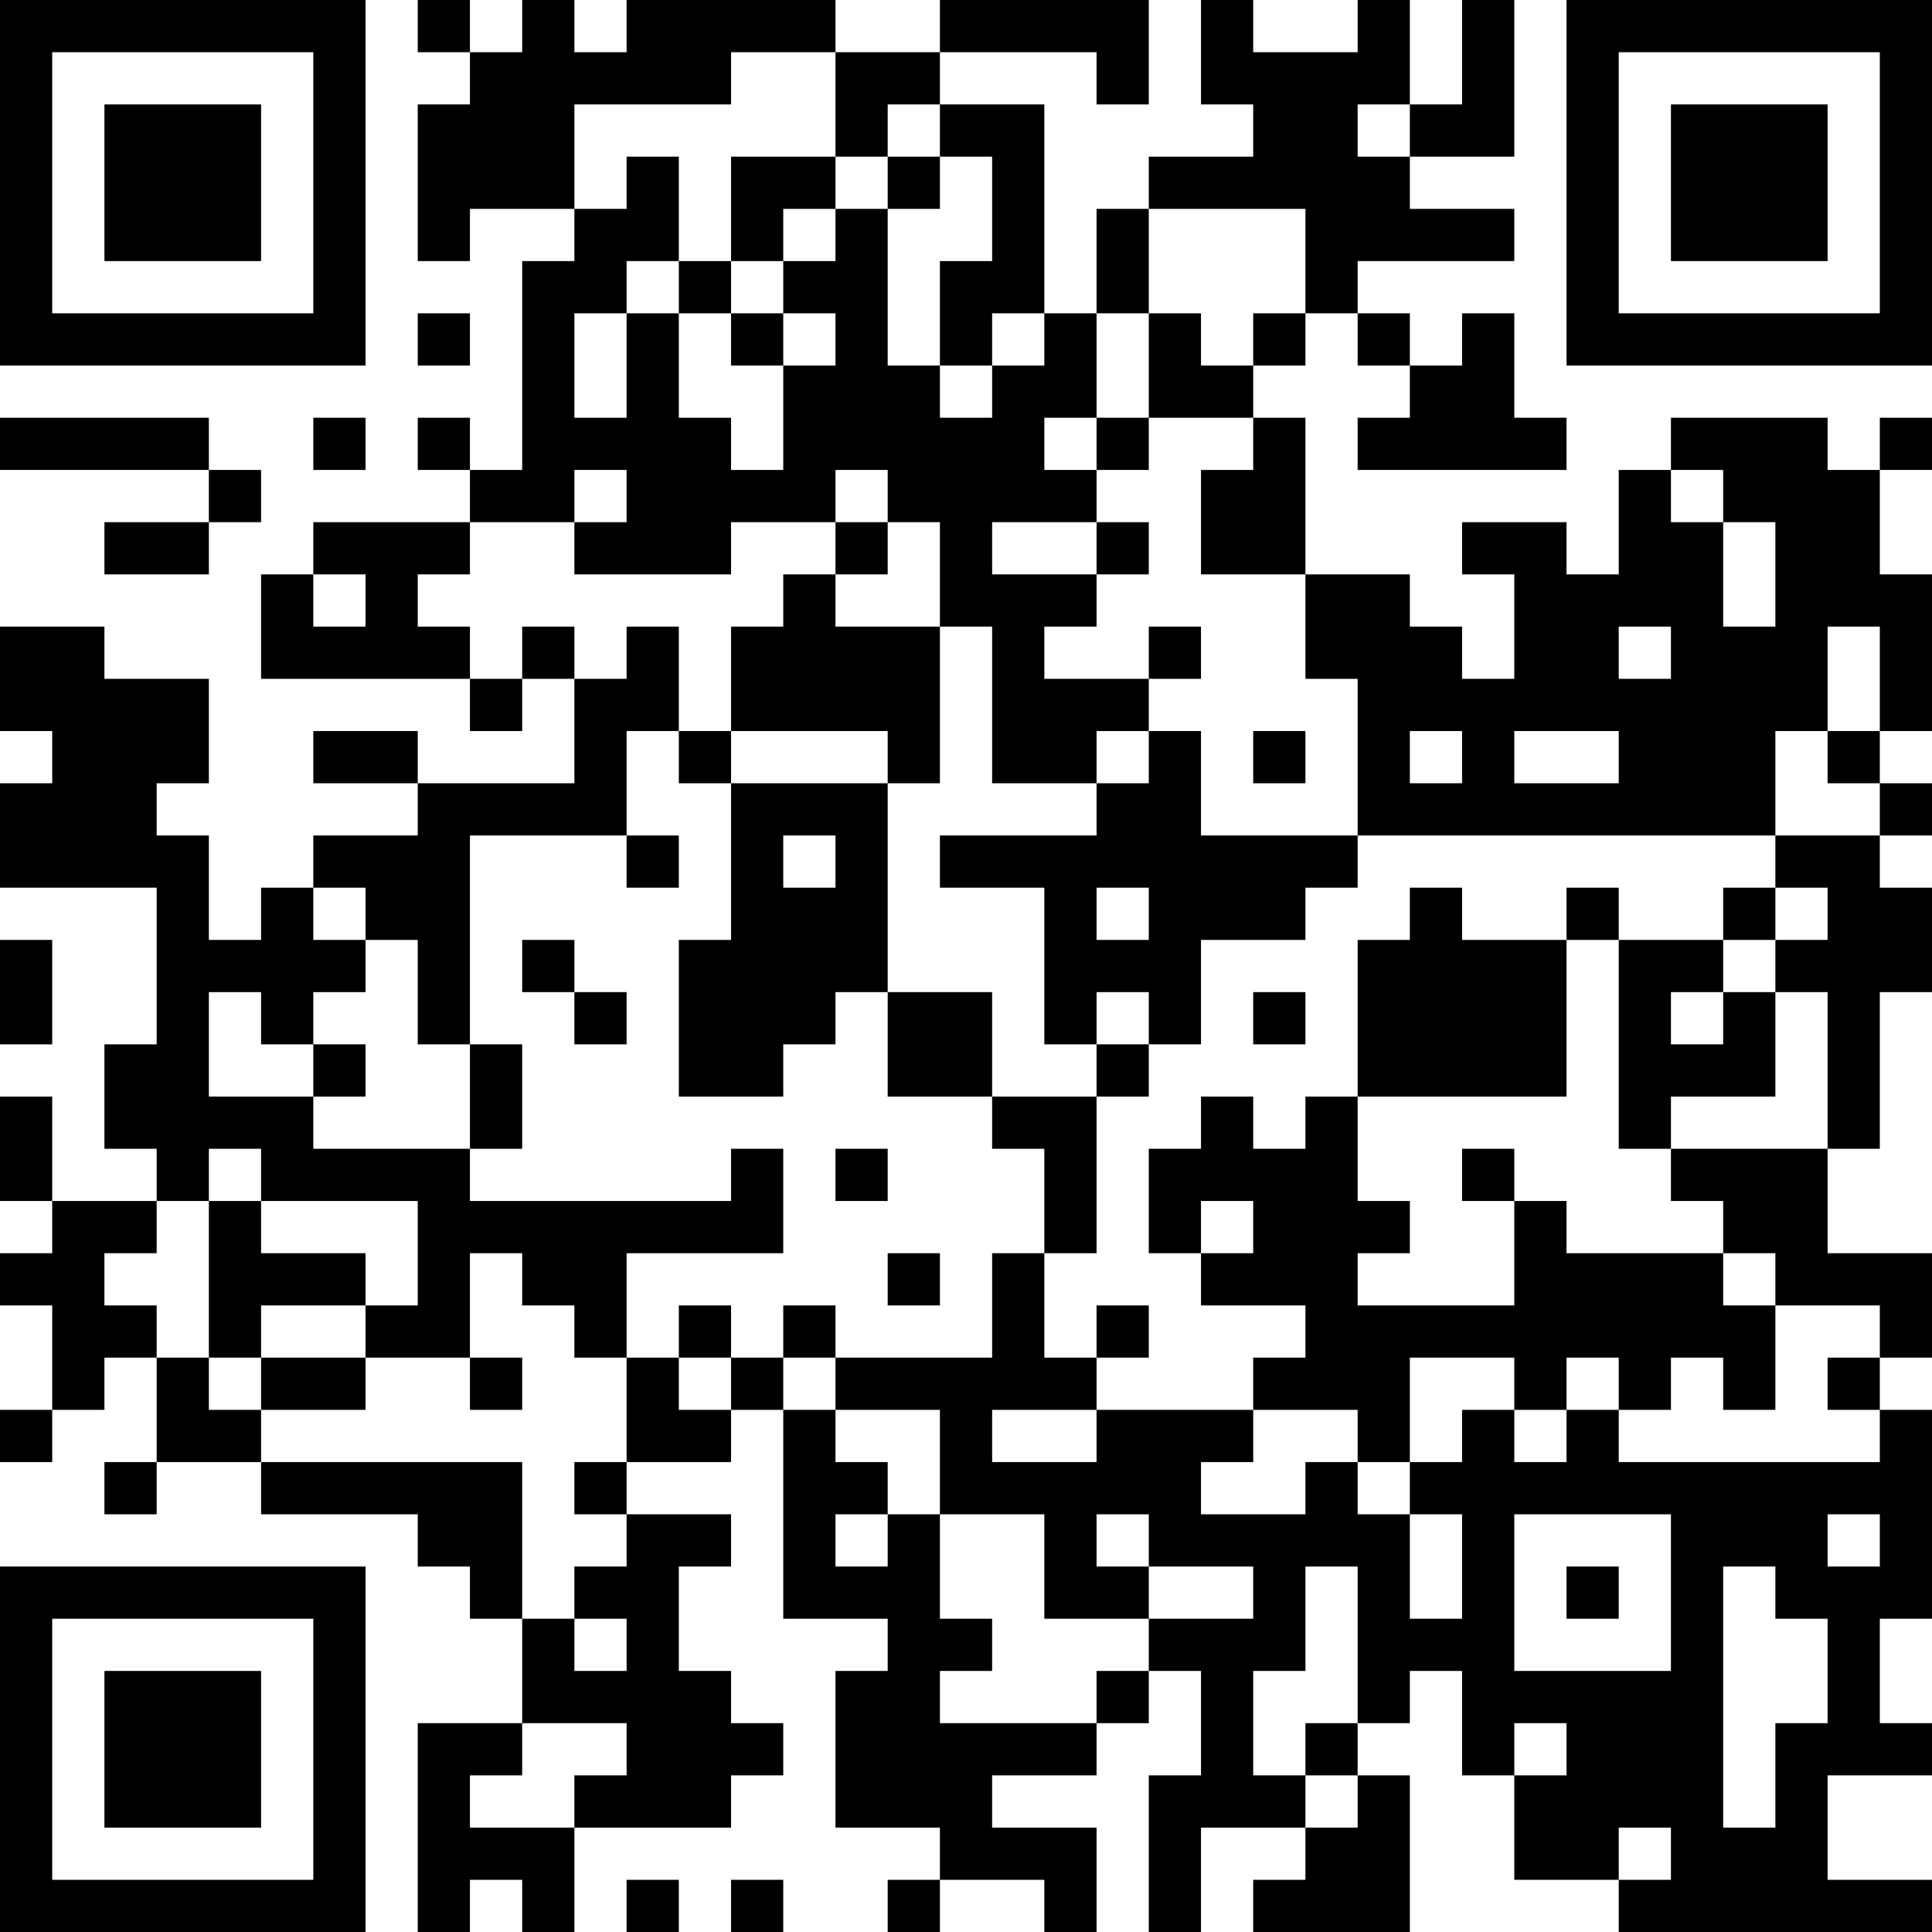 <?xml version="1.0" encoding="UTF-8"?>
<svg xmlns="http://www.w3.org/2000/svg" version="1.1" width="400" height="400" viewBox="0 0 400 400"><rect x="0" y="0" width="400" height="400" fill="#ffffff"/><g transform="scale(10.811)"><g transform="translate(0,0)"><path fill-rule="evenodd" d="M8 0L8 1L9 1L9 2L8 2L8 5L9 5L9 4L11 4L11 5L10 5L10 9L9 9L9 8L8 8L8 9L9 9L9 10L6 10L6 11L5 11L5 13L9 13L9 14L10 14L10 13L11 13L11 15L8 15L8 14L6 14L6 15L8 15L8 16L6 16L6 17L5 17L5 18L4 18L4 16L3 16L3 15L4 15L4 13L2 13L2 12L0 12L0 14L1 14L1 15L0 15L0 17L3 17L3 20L2 20L2 22L3 22L3 23L1 23L1 21L0 21L0 23L1 23L1 24L0 24L0 25L1 25L1 27L0 27L0 28L1 28L1 27L2 27L2 26L3 26L3 28L2 28L2 29L3 29L3 28L5 28L5 29L8 29L8 30L9 30L9 31L10 31L10 33L8 33L8 37L9 37L9 36L10 36L10 37L11 37L11 35L14 35L14 34L15 34L15 33L14 33L14 32L13 32L13 30L14 30L14 29L12 29L12 28L14 28L14 27L15 27L15 31L17 31L17 32L16 32L16 35L18 35L18 36L17 36L17 37L18 37L18 36L20 36L20 37L21 37L21 35L19 35L19 34L21 34L21 33L22 33L22 32L23 32L23 34L22 34L22 37L23 37L23 35L25 35L25 36L24 36L24 37L27 37L27 34L26 34L26 33L27 33L27 32L28 32L28 34L29 34L29 36L31 36L31 37L37 37L37 36L35 36L35 34L37 34L37 33L36 33L36 31L37 31L37 27L36 27L36 26L37 26L37 24L35 24L35 22L36 22L36 19L37 19L37 17L36 17L36 16L37 16L37 15L36 15L36 14L37 14L37 11L36 11L36 9L37 9L37 8L36 8L36 9L35 9L35 8L32 8L32 9L31 9L31 11L30 11L30 10L28 10L28 11L29 11L29 13L28 13L28 12L27 12L27 11L25 11L25 8L24 8L24 7L25 7L25 6L26 6L26 7L27 7L27 8L26 8L26 9L30 9L30 8L29 8L29 6L28 6L28 7L27 7L27 6L26 6L26 5L29 5L29 4L27 4L27 3L29 3L29 0L28 0L28 2L27 2L27 0L26 0L26 1L24 1L24 0L23 0L23 2L24 2L24 3L22 3L22 4L21 4L21 6L20 6L20 2L18 2L18 1L21 1L21 2L22 2L22 0L18 0L18 1L16 1L16 0L12 0L12 1L11 1L11 0L10 0L10 1L9 1L9 0ZM14 1L14 2L11 2L11 4L12 4L12 3L13 3L13 5L12 5L12 6L11 6L11 8L12 8L12 6L13 6L13 8L14 8L14 9L15 9L15 7L16 7L16 6L15 6L15 5L16 5L16 4L17 4L17 7L18 7L18 8L19 8L19 7L20 7L20 6L19 6L19 7L18 7L18 5L19 5L19 3L18 3L18 2L17 2L17 3L16 3L16 1ZM26 2L26 3L27 3L27 2ZM14 3L14 5L13 5L13 6L14 6L14 7L15 7L15 6L14 6L14 5L15 5L15 4L16 4L16 3ZM17 3L17 4L18 4L18 3ZM22 4L22 6L21 6L21 8L20 8L20 9L21 9L21 10L19 10L19 11L21 11L21 12L20 12L20 13L22 13L22 14L21 14L21 15L19 15L19 12L18 12L18 10L17 10L17 9L16 9L16 10L14 10L14 11L11 11L11 10L12 10L12 9L11 9L11 10L9 10L9 11L8 11L8 12L9 12L9 13L10 13L10 12L11 12L11 13L12 13L12 12L13 12L13 14L12 14L12 16L9 16L9 20L8 20L8 18L7 18L7 17L6 17L6 18L7 18L7 19L6 19L6 20L5 20L5 19L4 19L4 21L6 21L6 22L9 22L9 23L14 23L14 22L15 22L15 24L12 24L12 26L11 26L11 25L10 25L10 24L9 24L9 26L7 26L7 25L8 25L8 23L5 23L5 22L4 22L4 23L3 23L3 24L2 24L2 25L3 25L3 26L4 26L4 27L5 27L5 28L10 28L10 31L11 31L11 32L12 32L12 31L11 31L11 30L12 30L12 29L11 29L11 28L12 28L12 26L13 26L13 27L14 27L14 26L15 26L15 27L16 27L16 28L17 28L17 29L16 29L16 30L17 30L17 29L18 29L18 31L19 31L19 32L18 32L18 33L21 33L21 32L22 32L22 31L24 31L24 30L22 30L22 29L21 29L21 30L22 30L22 31L20 31L20 29L18 29L18 27L16 27L16 26L19 26L19 24L20 24L20 26L21 26L21 27L19 27L19 28L21 28L21 27L24 27L24 28L23 28L23 29L25 29L25 28L26 28L26 29L27 29L27 31L28 31L28 29L27 29L27 28L28 28L28 27L29 27L29 28L30 28L30 27L31 27L31 28L36 28L36 27L35 27L35 26L36 26L36 25L34 25L34 24L33 24L33 23L32 23L32 22L35 22L35 19L34 19L34 18L35 18L35 17L34 17L34 16L36 16L36 15L35 15L35 14L36 14L36 12L35 12L35 14L34 14L34 16L26 16L26 13L25 13L25 11L23 11L23 9L24 9L24 8L22 8L22 6L23 6L23 7L24 7L24 6L25 6L25 4ZM8 6L8 7L9 7L9 6ZM0 8L0 9L4 9L4 10L2 10L2 11L4 11L4 10L5 10L5 9L4 9L4 8ZM6 8L6 9L7 9L7 8ZM21 8L21 9L22 9L22 8ZM32 9L32 10L33 10L33 12L34 12L34 10L33 10L33 9ZM16 10L16 11L15 11L15 12L14 12L14 14L13 14L13 15L14 15L14 18L13 18L13 21L15 21L15 20L16 20L16 19L17 19L17 21L19 21L19 22L20 22L20 24L21 24L21 21L22 21L22 20L23 20L23 18L25 18L25 17L26 17L26 16L23 16L23 14L22 14L22 15L21 15L21 16L18 16L18 17L20 17L20 20L21 20L21 21L19 21L19 19L17 19L17 15L18 15L18 12L16 12L16 11L17 11L17 10ZM21 10L21 11L22 11L22 10ZM6 11L6 12L7 12L7 11ZM22 12L22 13L23 13L23 12ZM31 12L31 13L32 13L32 12ZM14 14L14 15L17 15L17 14ZM24 14L24 15L25 15L25 14ZM27 14L27 15L28 15L28 14ZM29 14L29 15L31 15L31 14ZM12 16L12 17L13 17L13 16ZM15 16L15 17L16 17L16 16ZM21 17L21 18L22 18L22 17ZM27 17L27 18L26 18L26 21L25 21L25 22L24 22L24 21L23 21L23 22L22 22L22 24L23 24L23 25L25 25L25 26L24 26L24 27L26 27L26 28L27 28L27 26L29 26L29 27L30 27L30 26L31 26L31 27L32 27L32 26L33 26L33 27L34 27L34 25L33 25L33 24L30 24L30 23L29 23L29 22L28 22L28 23L29 23L29 25L26 25L26 24L27 24L27 23L26 23L26 21L30 21L30 18L31 18L31 22L32 22L32 21L34 21L34 19L33 19L33 18L34 18L34 17L33 17L33 18L31 18L31 17L30 17L30 18L28 18L28 17ZM0 18L0 20L1 20L1 18ZM10 18L10 19L11 19L11 20L12 20L12 19L11 19L11 18ZM21 19L21 20L22 20L22 19ZM24 19L24 20L25 20L25 19ZM32 19L32 20L33 20L33 19ZM6 20L6 21L7 21L7 20ZM9 20L9 22L10 22L10 20ZM16 22L16 23L17 23L17 22ZM4 23L4 26L5 26L5 27L7 27L7 26L5 26L5 25L7 25L7 24L5 24L5 23ZM23 23L23 24L24 24L24 23ZM17 24L17 25L18 25L18 24ZM13 25L13 26L14 26L14 25ZM15 25L15 26L16 26L16 25ZM21 25L21 26L22 26L22 25ZM9 26L9 27L10 27L10 26ZM29 29L29 32L32 32L32 29ZM35 29L35 30L36 30L36 29ZM25 30L25 32L24 32L24 34L25 34L25 35L26 35L26 34L25 34L25 33L26 33L26 30ZM30 30L30 31L31 31L31 30ZM33 30L33 35L34 35L34 33L35 33L35 31L34 31L34 30ZM10 33L10 34L9 34L9 35L11 35L11 34L12 34L12 33ZM29 33L29 34L30 34L30 33ZM31 35L31 36L32 36L32 35ZM12 36L12 37L13 37L13 36ZM14 36L14 37L15 37L15 36ZM0 0L0 7L7 7L7 0ZM1 1L1 6L6 6L6 1ZM2 2L2 5L5 5L5 2ZM30 0L30 7L37 7L37 0ZM31 1L31 6L36 6L36 1ZM32 2L32 5L35 5L35 2ZM0 30L0 37L7 37L7 30ZM1 31L1 36L6 36L6 31ZM2 32L2 35L5 35L5 32Z" fill="#000000"/></g></g></svg>
